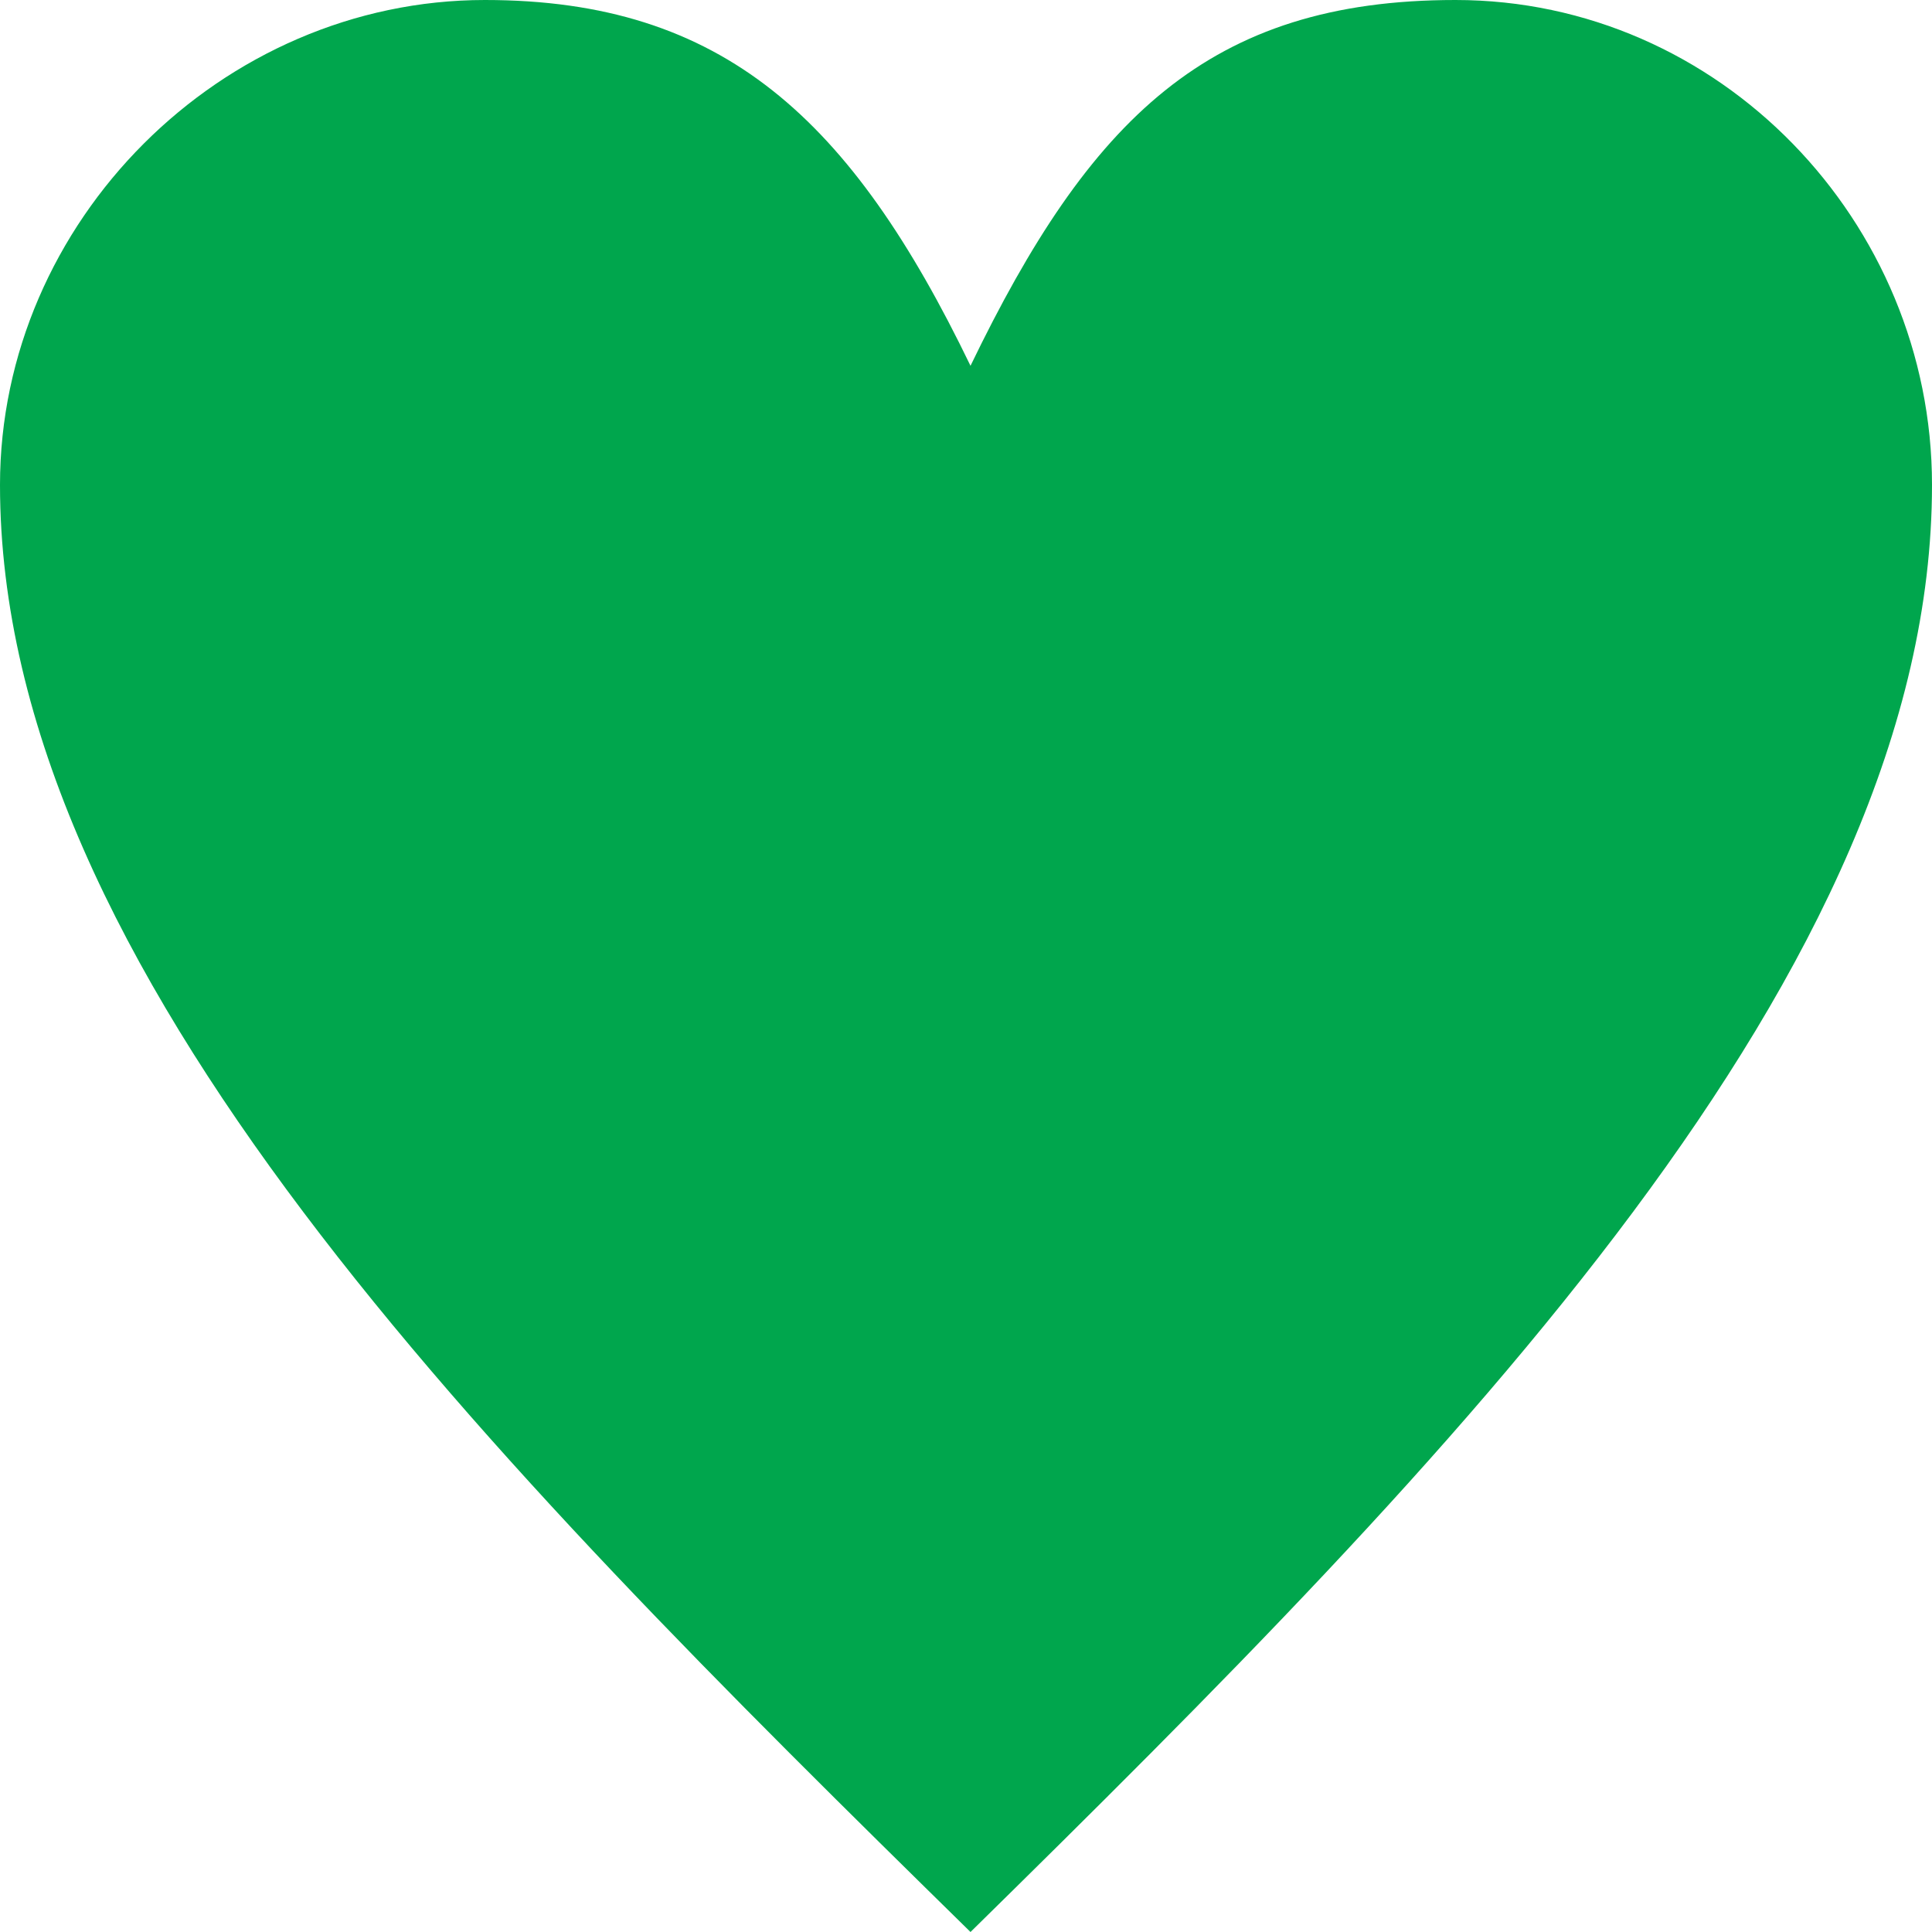 <svg xmlns="http://www.w3.org/2000/svg" viewBox="0 0 300 300"><g id="Ebene_2" data-name="Ebene 2"><g id="Ebene_1-2" data-name="Ebene 1"><path d="M150.7,56.8C169.2,18.5,187.7,0,226,0c41,0,74,34.4,74,75.3C300,150.7,226,226,150.7,300,75.3,226,0,150.7,0,75.3,0,34.4,34.4,0,75.3,0c37,0,56.9,18.5,75.4,56.8Z" fill="#00a64d"/></g></g></svg>